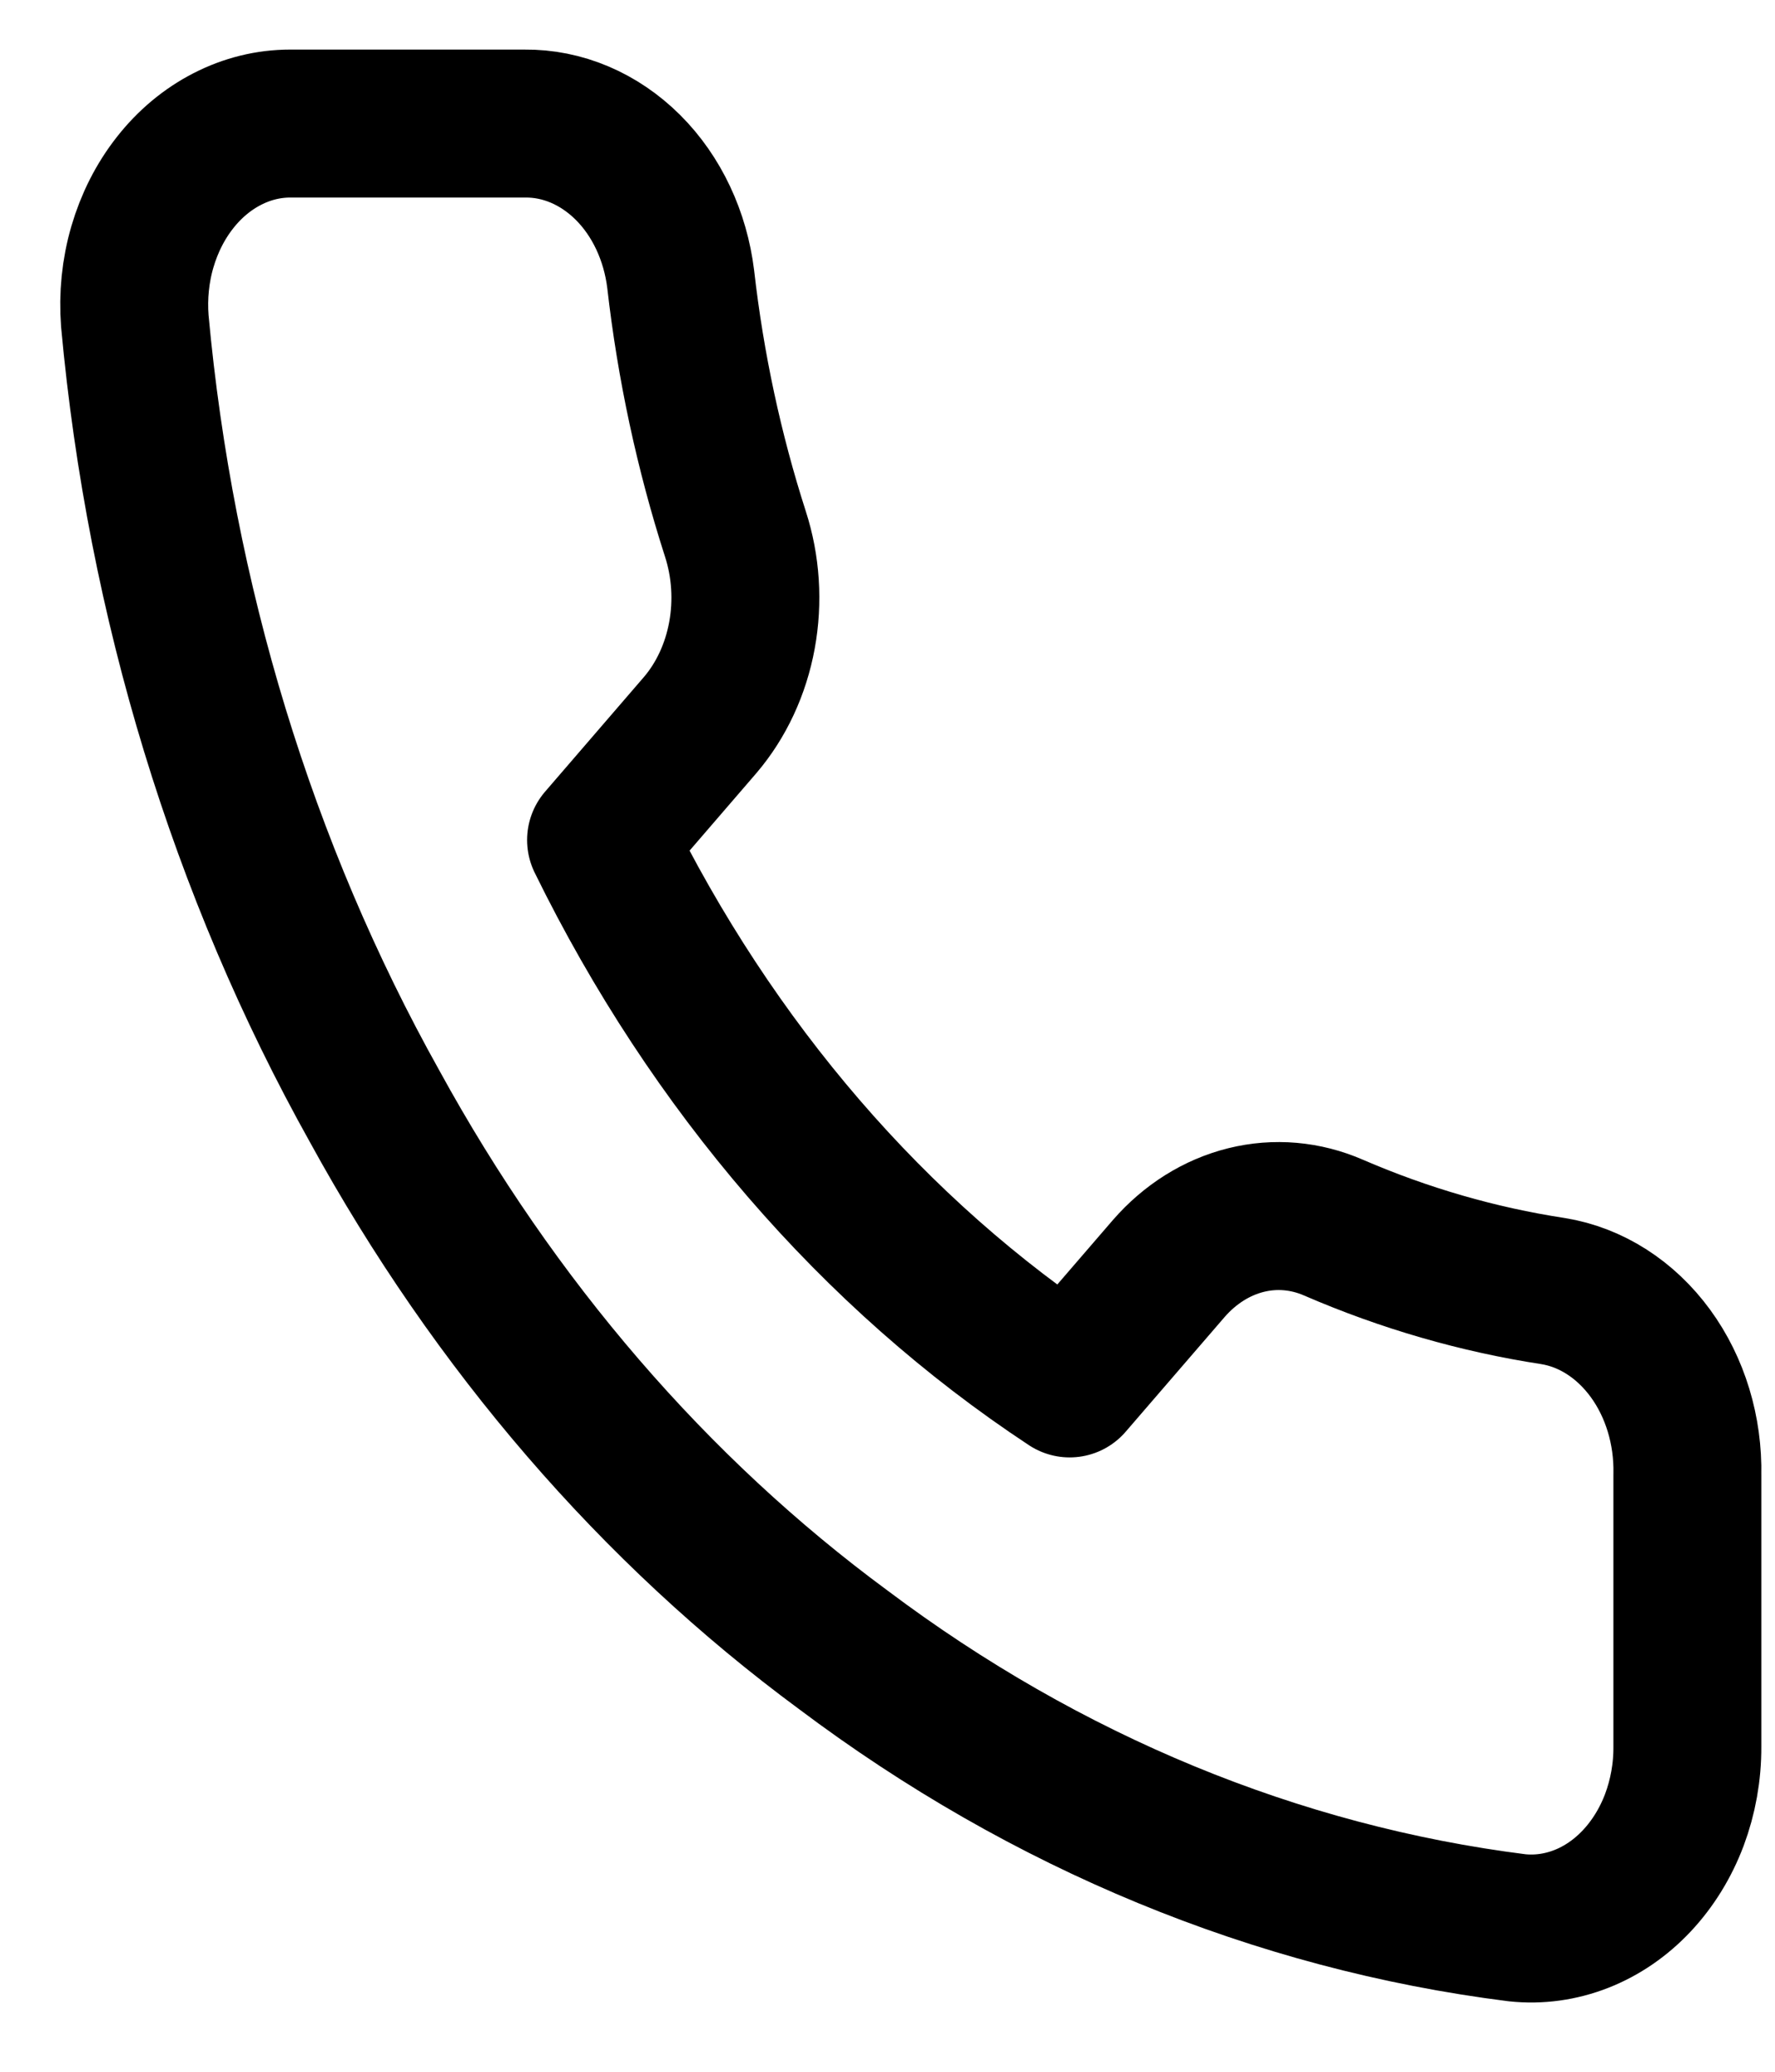 <svg width="24" height="28" viewBox="0 0 24 28" fill="none" xmlns="http://www.w3.org/2000/svg">
<path d="M22.815 19.934V23.606C22.817 23.947 22.756 24.284 22.639 24.597C22.521 24.909 22.348 25.189 22.131 25.42C21.915 25.65 21.659 25.826 21.38 25.935C21.101 26.044 20.806 26.085 20.513 26.054C17.264 25.645 14.143 24.358 11.4 22.296C8.849 20.417 6.686 17.909 5.065 14.951C3.28 11.758 2.17 8.122 1.823 4.339C1.797 4 1.831 3.659 1.925 3.337C2.019 3.015 2.169 2.719 2.367 2.468C2.564 2.217 2.805 2.016 3.073 1.879C3.341 1.741 3.631 1.67 3.924 1.67H7.092C7.605 1.664 8.101 1.875 8.49 2.262C8.879 2.649 9.132 3.187 9.204 3.775C9.338 4.951 9.586 6.105 9.943 7.215C10.085 7.653 10.116 8.129 10.032 8.587C9.948 9.045 9.752 9.465 9.468 9.798L8.127 11.353C9.63 14.417 11.819 16.955 14.463 18.697L15.804 17.143C16.091 16.814 16.453 16.587 16.848 16.489C17.243 16.391 17.654 16.427 18.032 16.592C18.99 17.006 19.985 17.294 20.999 17.449C21.512 17.532 21.98 17.832 22.315 18.29C22.65 18.748 22.828 19.333 22.815 19.934Z" stroke="black" stroke-width="2" stroke-linecap="round" stroke-linejoin="round"/>
</svg>

